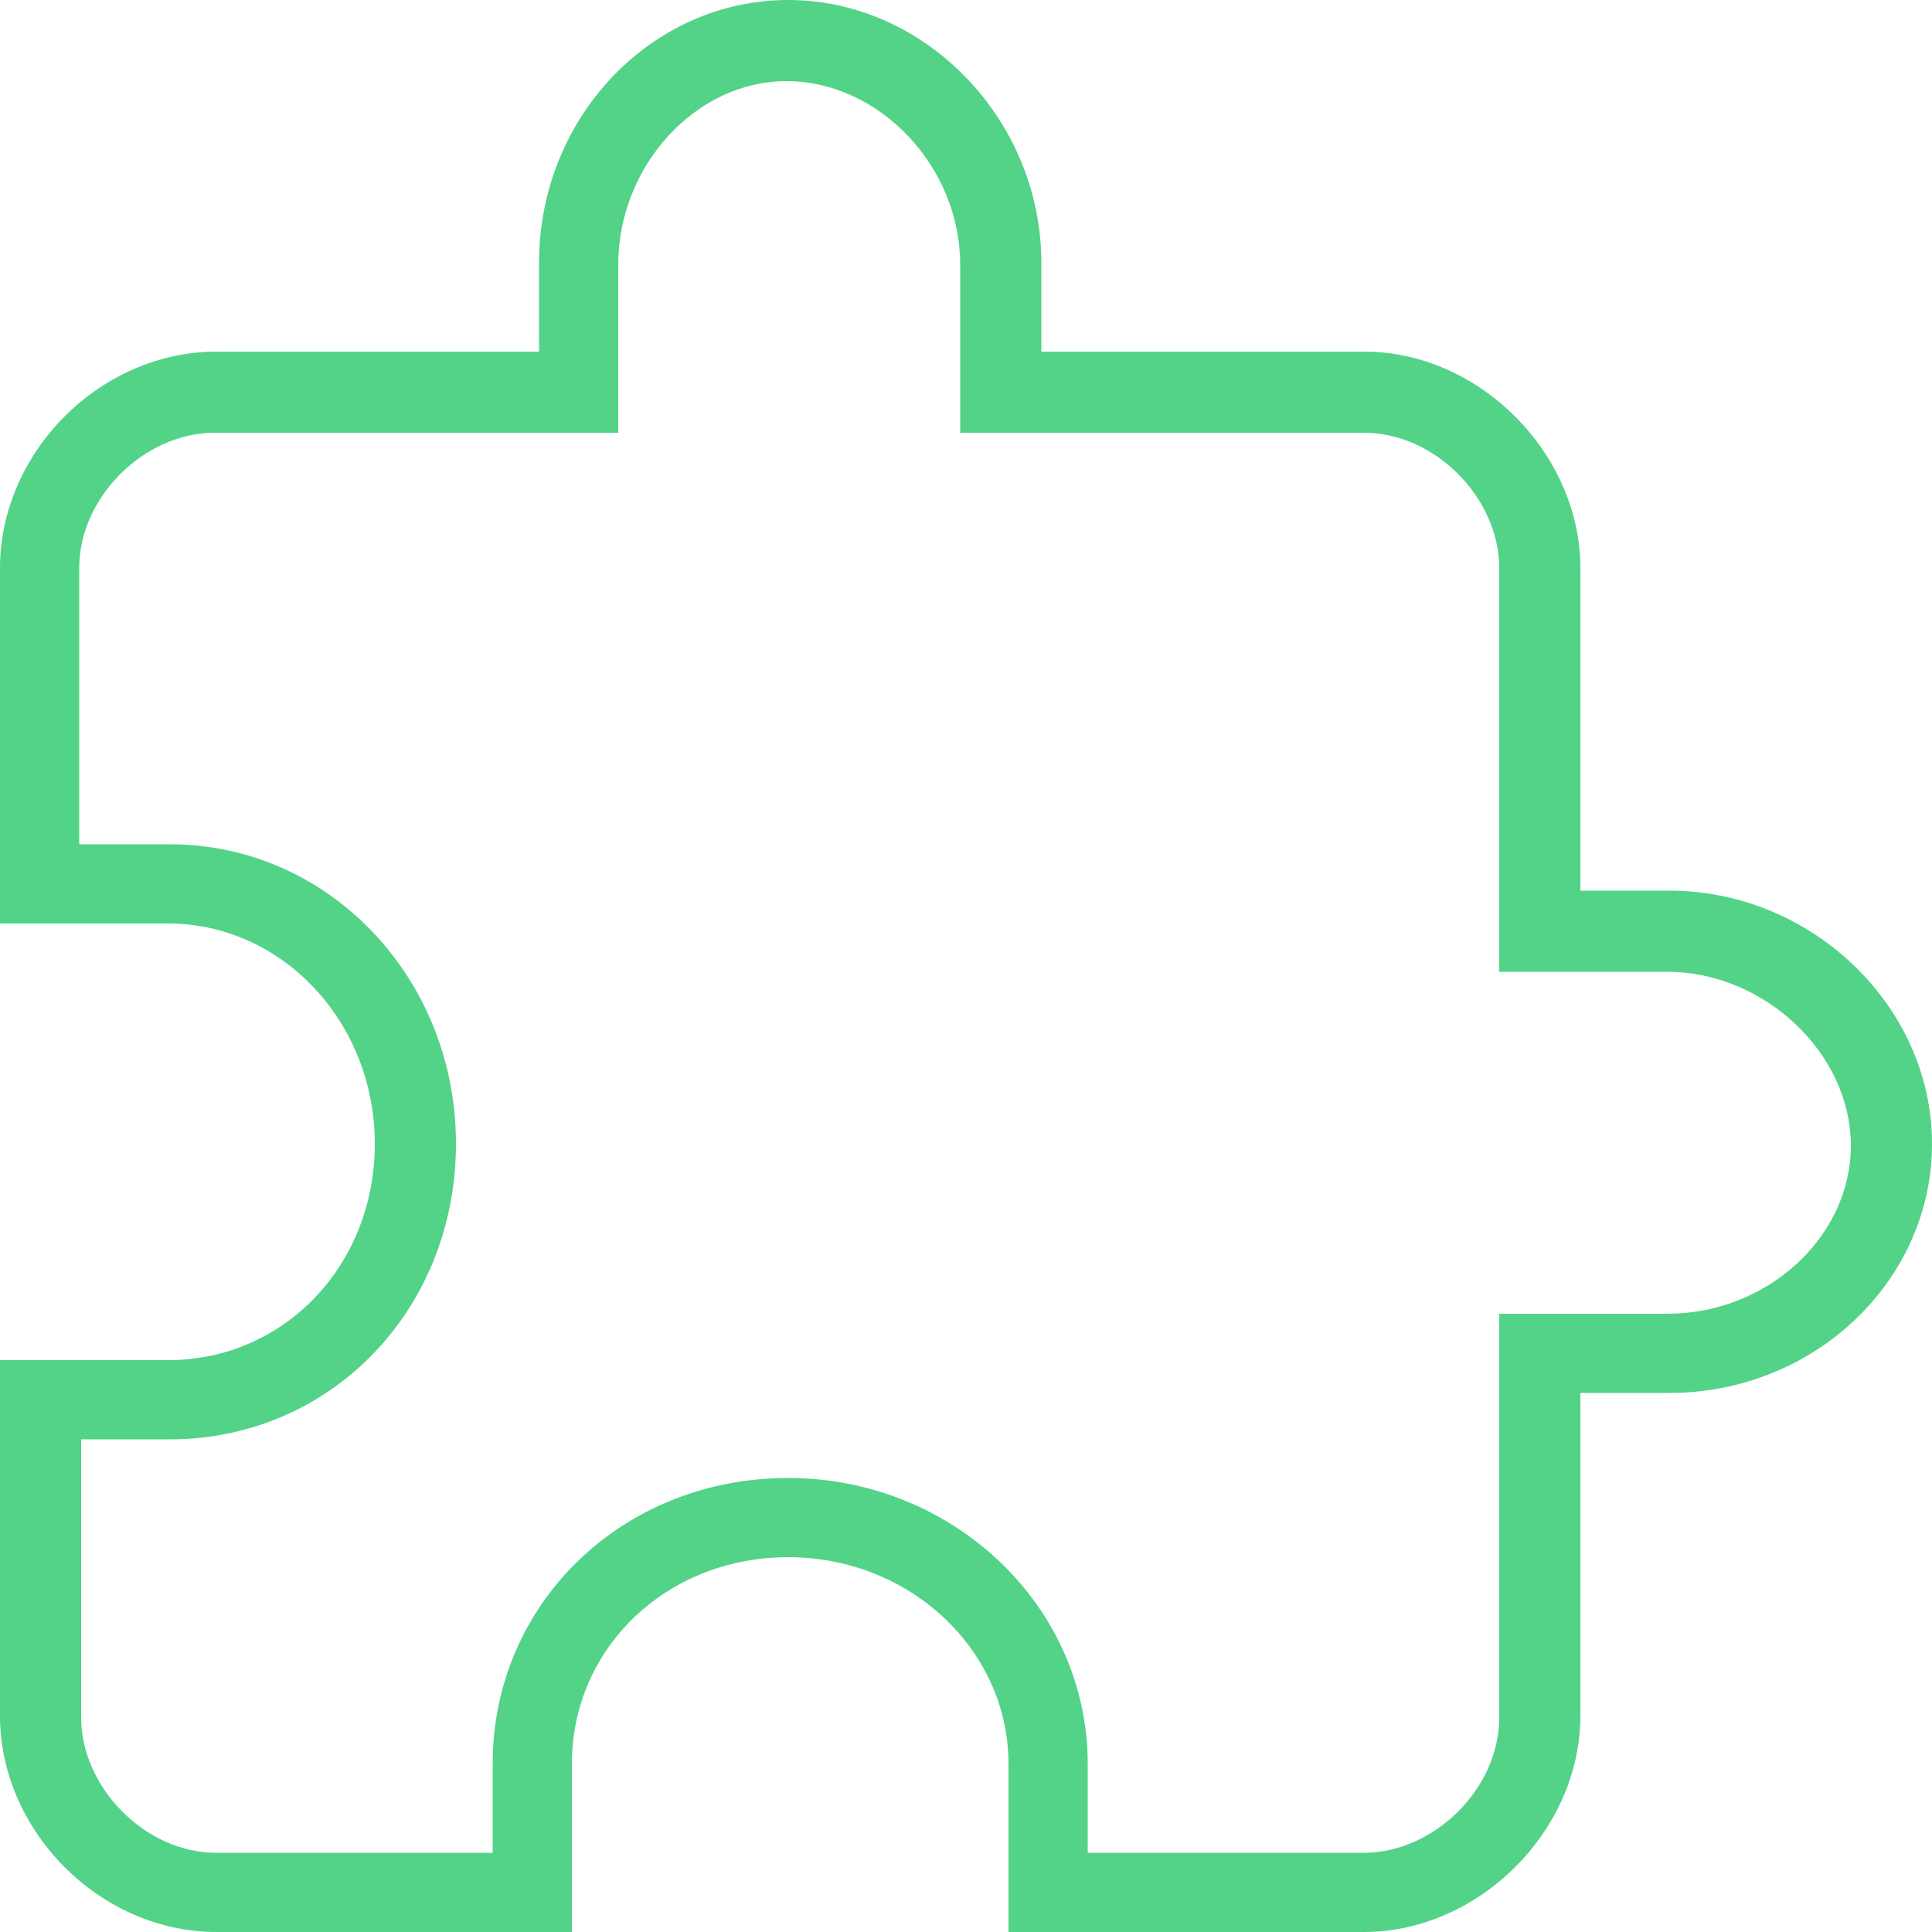 <?xml version="1.0" encoding="utf-8"?>
<!-- Generator: Adobe Illustrator 24.3.0, SVG Export Plug-In . SVG Version: 6.00 Build 0)  -->
<svg version="1.1" id="Ebene_1" xmlns="http://www.w3.org/2000/svg" xmlns:xlink="http://www.w3.org/1999/xlink" x="0px" y="0px"
	 viewBox="0 0 100 100" style="enable-background:new 0 0 100 100;" xml:space="preserve">
<style type="text/css">
	.st0{fill:#52D388;}
</style>
<path class="st0" d="M86.4,46.1h-4.6V29.4c0-5.9-5.2-11.2-11.2-11.2H53.9v-4.6c0-7.4-6-13.6-13.1-13.6c-7.1,0-12.9,6.1-12.9,13.6
	v4.6H11.2C5.2,18.2,0,23.4,0,29.4v18.4h8.7c5.9,0,10.7,5.1,10.7,11.4c0,6.3-4.7,11.2-10.7,11.2H0v18.4C0,94.8,5.2,100,11.2,100h18.4
	v-8.7c0-6,4.9-10.7,11.2-10.7c6.3,0,11.4,4.8,11.4,10.7v8.7h18.4c5.9,0,11.2-5.2,11.2-11.2V72.1h4.6c7.5,0,13.6-5.8,13.6-12.9
	C100,52.1,93.8,46.1,86.4,46.1z M40.8,76.5c-8.6,0-15.3,6.5-15.3,14.8v4.6H11.2c-3.7,0-7-3.4-7-7V74.5h4.6c8.3,0,14.8-6.7,14.8-15.3
	c0-8.6-6.6-15.5-14.8-15.5H4.1V29.4c0-3.7,3.4-7,7-7H32v-8.7c0-5.1,4-9.5,8.7-9.5c4.8,0,9,4.4,9,9.5v8.7h20.9c3.7,0,7,3.4,7,7v20.9
	h8.7c5,0,9.5,4.2,9.5,9c0,4.7-4.3,8.7-9.5,8.7h-8.7v20.9c0,3.7-3.4,7-7,7H56.3v-4.6C56.3,83.1,49.3,76.5,40.8,76.5z"/>
</svg>
